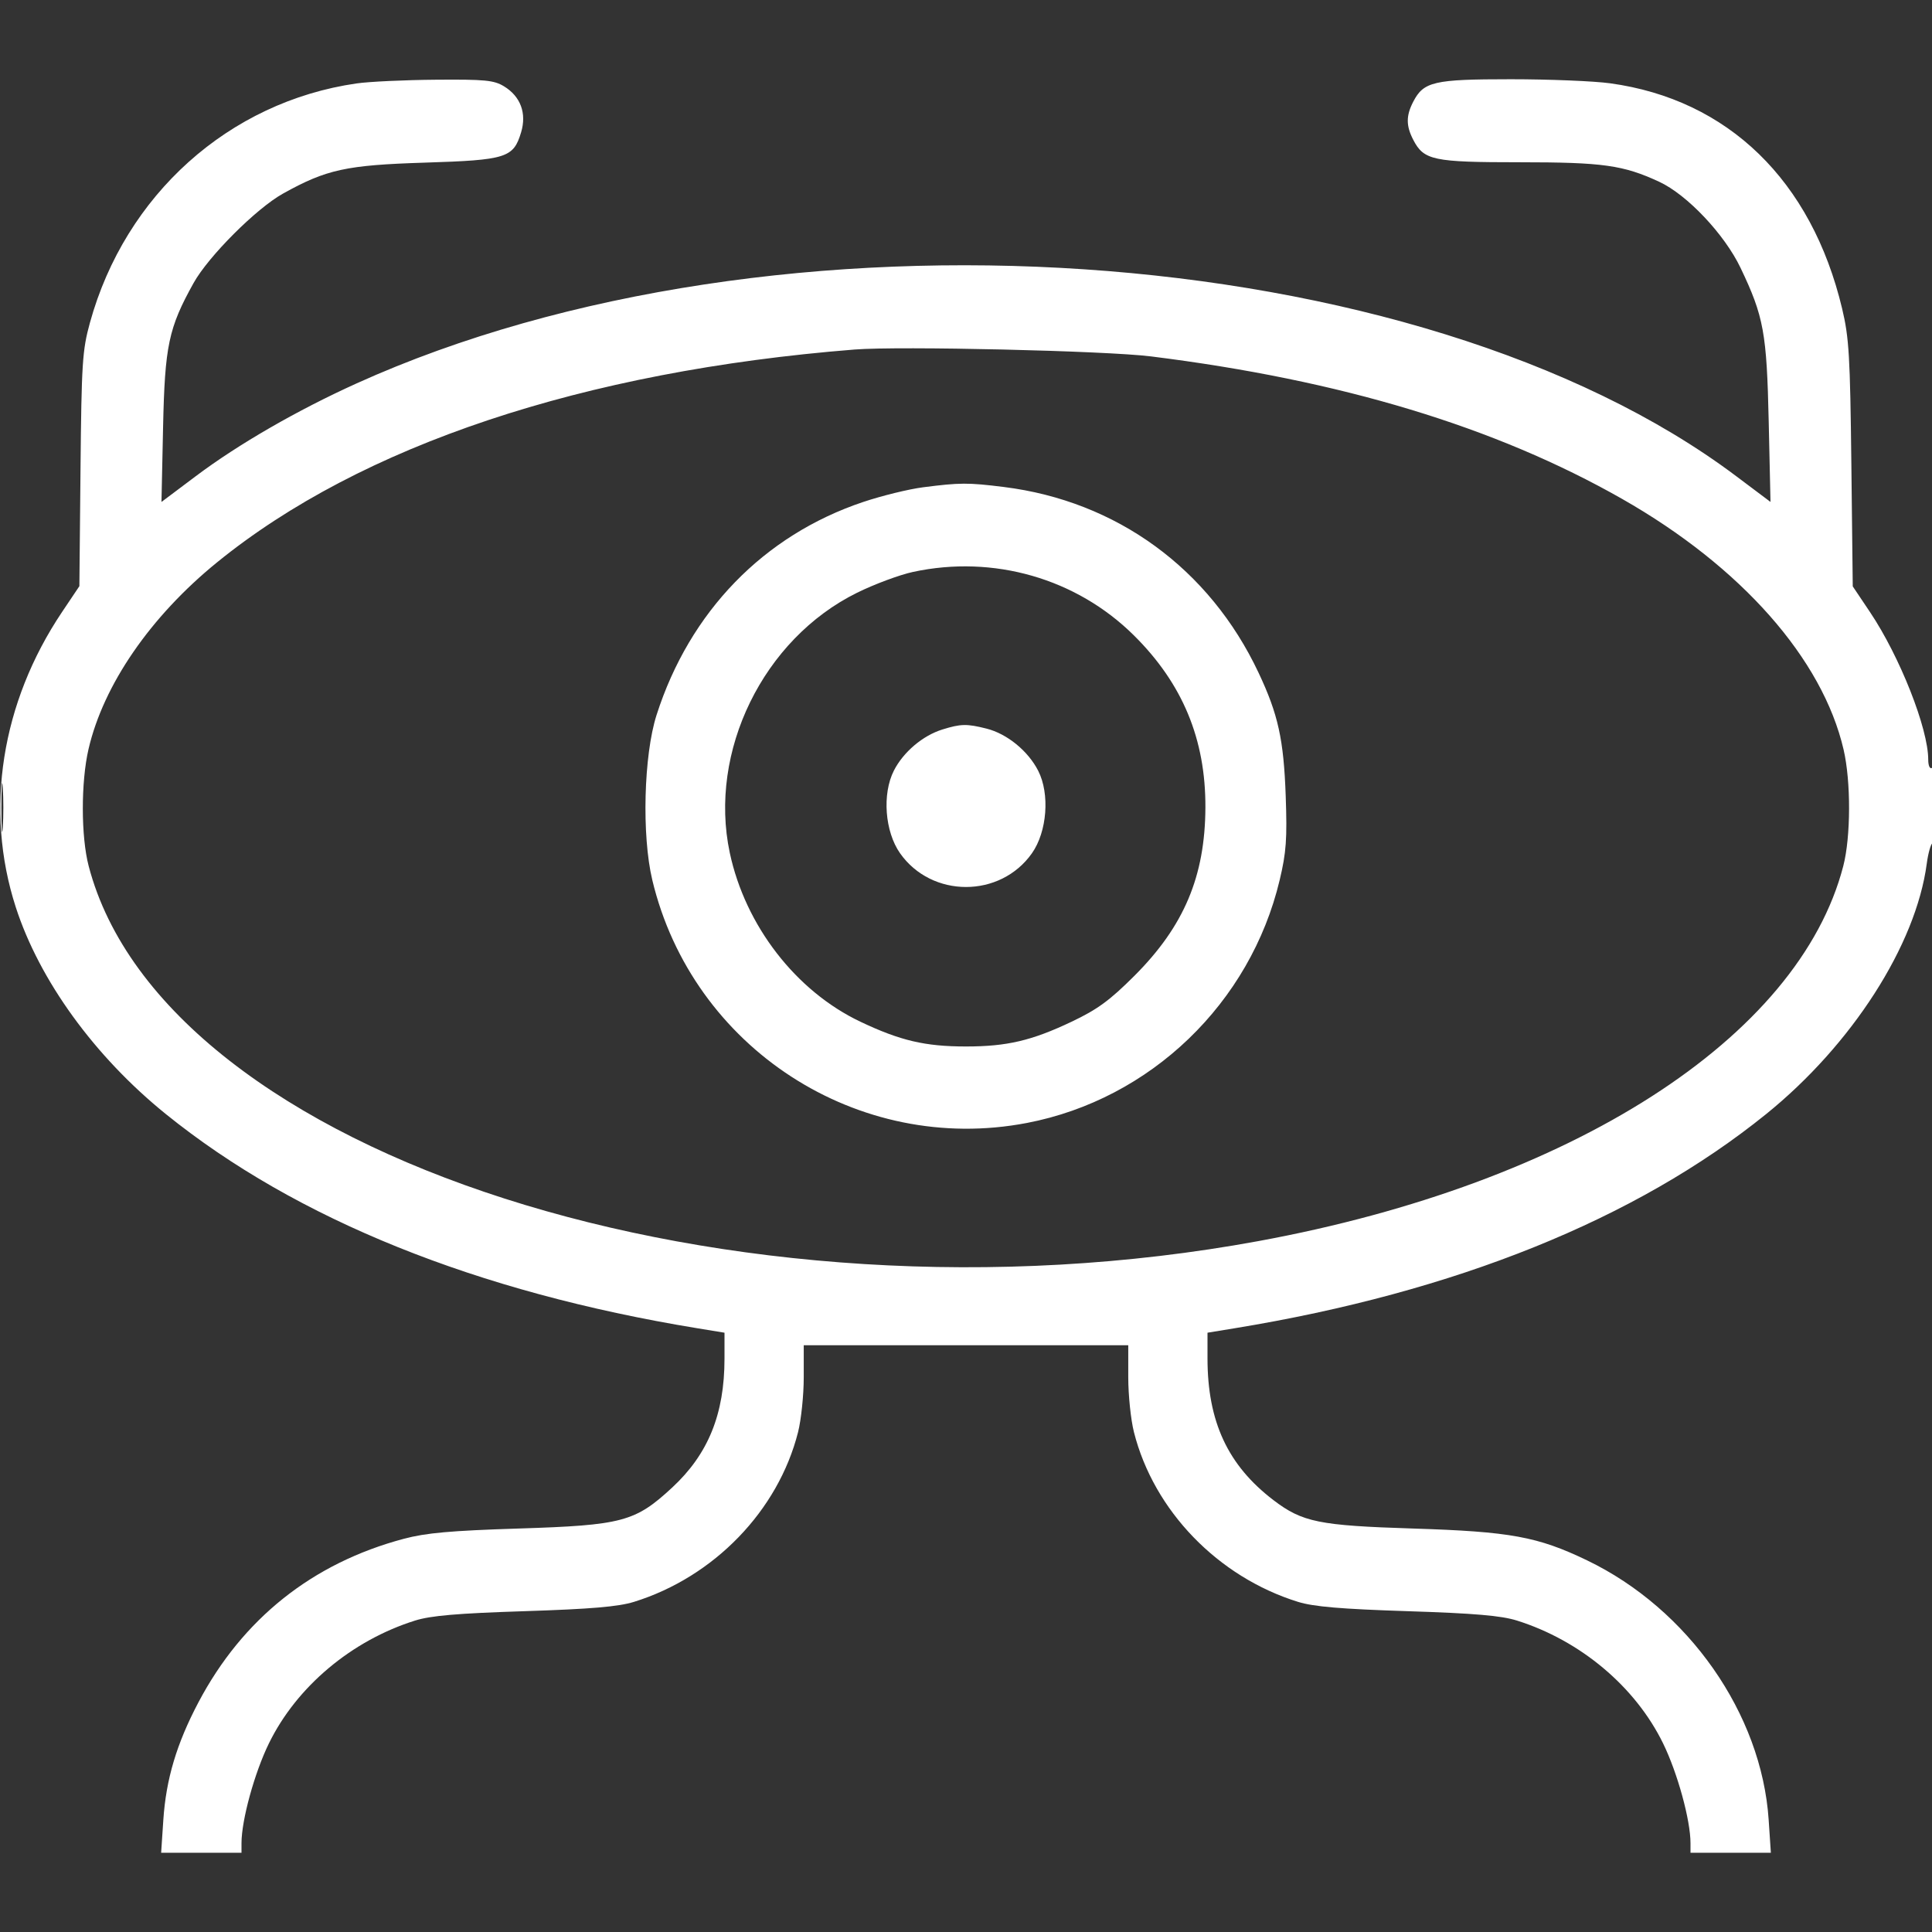 <?xml version="1.0" encoding="UTF-8"?> <svg xmlns="http://www.w3.org/2000/svg" width="512" height="512" viewBox="0 0 512 512" fill="none"><rect x="0" y="0" width="512" height="512" fill="#333333" stroke="none"/> <g clip-path="url(#clip0_6_34)"> <path fill-rule="evenodd" clip-rule="evenodd" d="M94.5 22.109C60.652 26.99 33.184 51.632 23.838 85.5C21.82 92.813 21.605 96.154 21.334 124.42L21.037 155.341L16.45 162.178C0.329 186.206 -4.14 214.649 4.164 240.361C10.453 259.832 25.09 280.011 44 295.281C78.51 323.147 126.372 342.432 184.75 351.993L192 353.181V360.041C192 374.747 187.683 385.375 178.11 394.238C168.331 403.292 164.913 404.203 137.5 405.073C119.422 405.646 112.895 406.229 107 407.799C82.783 414.249 64.27 428.997 52.579 451.151C46.819 462.067 44.008 471.477 43.288 482.25L42.704 491H53.352H64V488.458C64 482.34 67.431 469.858 71.272 462C78.614 446.982 93.175 434.75 110 429.465C114.164 428.158 121.21 427.553 139 426.979C156.613 426.41 163.878 425.793 168 424.514C189.226 417.928 206.224 400.351 211.491 379.54C212.321 376.262 213 369.737 213 365.04V356.5H256H299V365.04C299 369.737 299.679 376.262 300.509 379.54C305.776 400.351 322.774 417.928 344 424.514C348.122 425.793 355.387 426.41 373 426.979C390.79 427.553 397.836 428.158 402 429.465C418.825 434.75 433.386 446.982 440.728 462C444.569 469.858 448 482.34 448 488.458V491H458.648H469.296L468.712 482.25C466.835 454.145 447.426 426.419 420.596 413.514C407.488 407.209 400.275 405.889 374.5 405.078C349.571 404.294 345.138 403.393 337.494 397.563C325.382 388.325 320 376.755 320 359.954V353.181L327.25 351.993C385.628 342.432 433.49 323.147 468 295.281C490.787 276.881 507.749 250.446 510.611 228.876C510.97 226.17 511.654 223.714 512.132 223.419C512.609 223.123 513 218.382 513 212.882C513 206.47 512.641 203.104 512 203.5C511.423 203.856 511 202.92 511 201.289C511 193.052 503.471 173.985 495.568 162.204L490.998 155.393L490.629 122.947C490.305 94.355 490.014 89.464 488.18 81.777C480.082 47.833 457.956 26.354 426.678 22.071C422.375 21.482 410.54 21 400.378 21C379.969 21 377.282 21.62 374.517 26.967C372.599 30.675 372.599 33.325 374.517 37.033C377.337 42.486 379.769 43 402.74 43C424.794 43 430.178 43.754 439.714 48.175C447.111 51.605 457.026 62.102 461.271 71C467.416 83.878 468.206 88.197 468.728 111.757L469.199 133.014L460.081 126.167C375.863 62.924 205.404 51.467 94.521 101.596C78.777 108.713 63.187 117.706 51.914 126.171L42.791 133.022L43.216 113.261C43.682 91.598 44.672 86.915 51.302 75C55.237 67.929 67.929 55.237 75 51.302C86.514 44.895 91.725 43.757 112.547 43.101C134.223 42.417 136.07 41.836 138.101 35.056C139.613 30.011 137.957 25.555 133.58 22.885C130.901 21.252 128.547 21.023 115.5 21.126C107.25 21.191 97.8 21.633 94.5 22.109ZM226.5 92.626C154.635 98.334 95.638 118.03 57.5 149.044C39.865 163.385 27.409 181.488 23.46 198.517C21.432 207.263 21.448 221.66 23.496 229.5C43.561 306.325 193.941 354.544 333.5 328.901C416.521 313.646 476.694 275.055 488.49 229.5C490.496 221.753 490.536 207.121 488.573 198.659C482.988 174.579 461.41 150.154 429.866 132.209C396.266 113.094 355.35 100.721 305 94.448C293.01 92.954 238.339 91.685 226.5 92.626ZM244.618 129.137C240.832 129.622 233.693 131.374 228.753 133.029C202.381 141.865 182.754 162.104 173.99 189.5C170.592 200.125 170.043 221.397 172.864 233.209C183.494 277.732 227.385 306.189 272.162 297.591C304.9 291.305 331.354 265.872 339.13 233.209C340.871 225.899 341.127 222.331 340.729 211C340.2 195.984 338.729 189.299 333.52 178.256C320.533 150.716 295.933 132.784 266.026 129.056C256.523 127.872 254.408 127.88 244.618 129.137ZM242 151.555C238.425 152.323 231.725 154.815 227.111 157.093C202.263 169.361 187.686 199.154 193.398 226C197.503 245.293 210.92 262.648 228 270.759C238.591 275.788 245.149 277.327 256 277.327C266.851 277.327 273.409 275.788 284 270.759C290.827 267.517 294.097 265.126 300.618 258.611C313.78 245.461 319.362 232.232 319.444 214C319.524 195.91 313.392 181.154 300.481 168.368C285.257 153.291 263.303 146.98 242 151.555ZM249.728 193.327C244.537 194.942 239.399 199.297 236.894 204.208C233.739 210.391 234.486 220.388 238.53 226.13C246.92 238.041 265.08 238.041 273.47 226.13C277.498 220.411 278.26 210.39 275.133 204.26C272.449 199 266.883 194.46 261.436 193.088C256.216 191.774 254.617 191.806 249.728 193.327ZM0.37 214C0.37 219.775 0.535 222.137 0.737 219.25C0.939 216.363 0.939 211.637 0.737 208.75C0.535 205.863 0.37 208.225 0.37 214Z" fill="white"></path> </g> <defs> <clipPath id="clip0_6_34"> <rect width="512" height="512" fill="white"></rect> </clipPath> </defs> </svg> 